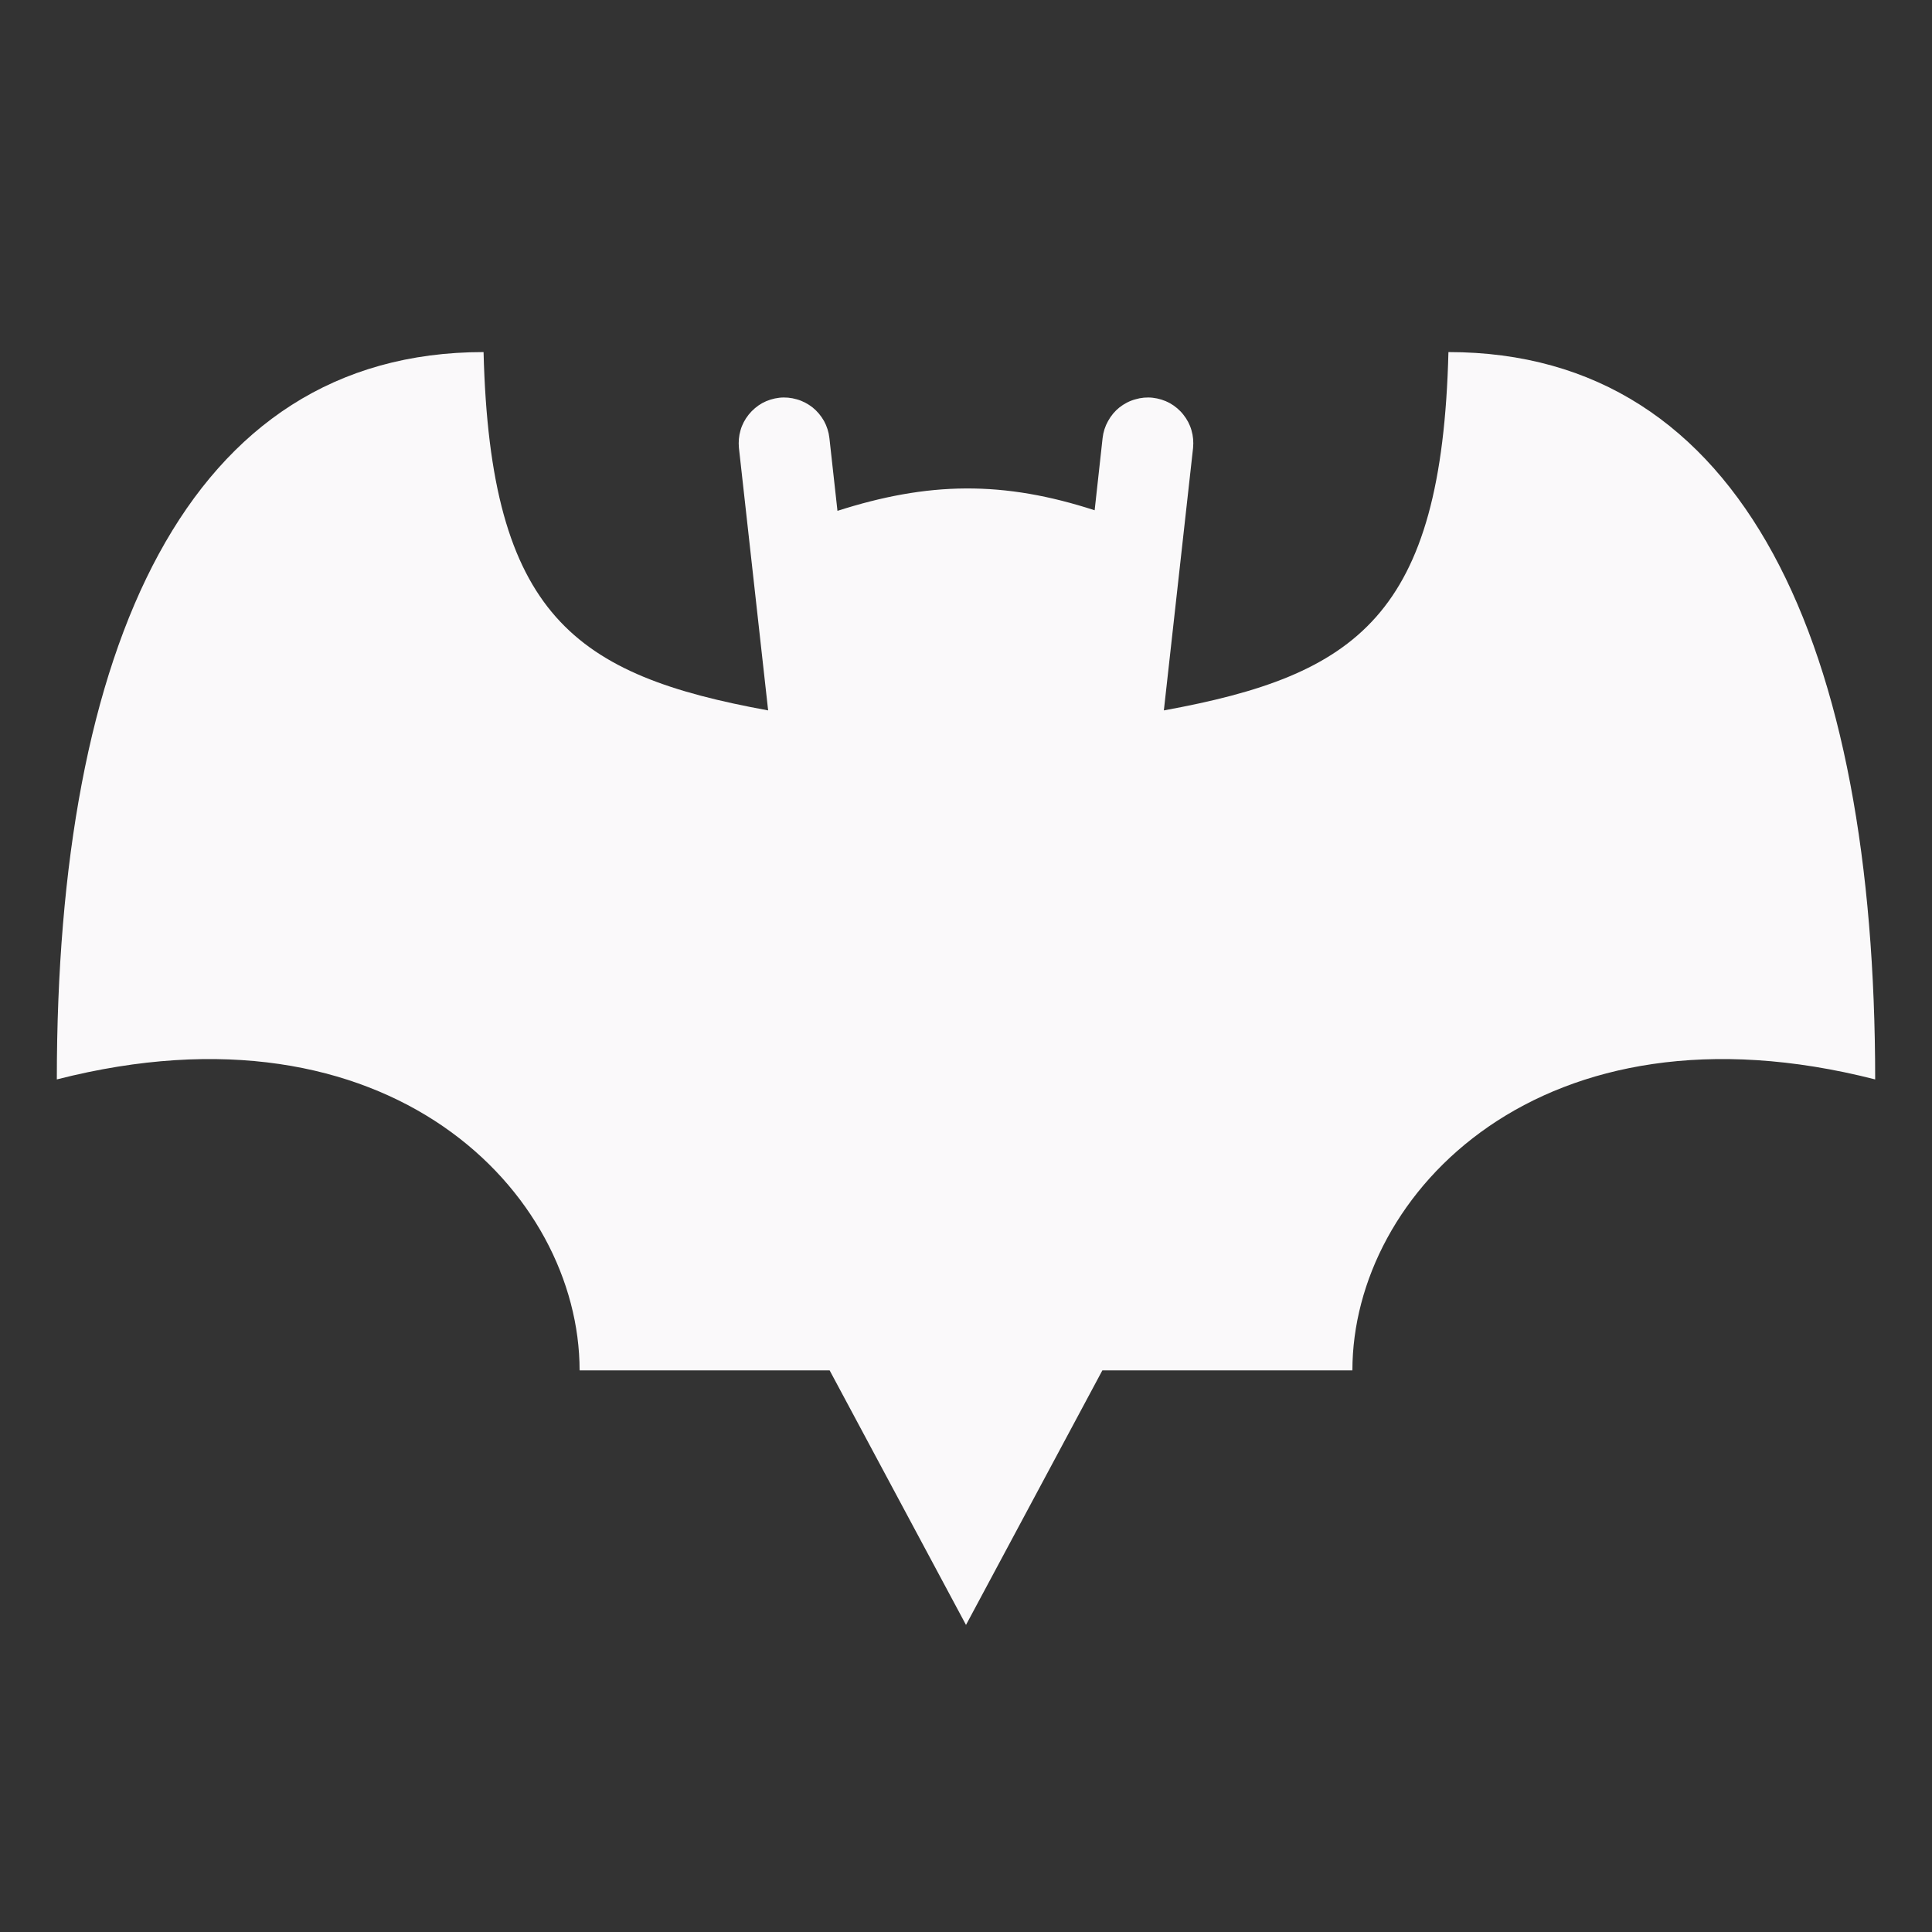 <svg width="17" height="17" viewBox="0 0 17 17" fill="none" xmlns="http://www.w3.org/2000/svg">
<rect x="0" y="0" width="17" height="17" fill="#333333" stroke="none"/>
<g clip-path="url(#clip0_1155_43541)">
<path d="M4.255 3.098C4.313 5.42 5.061 5.941 6.759 6.251L6.502 3.942C6.497 3.889 6.501 3.837 6.516 3.786C6.53 3.736 6.555 3.689 6.588 3.648C6.621 3.607 6.661 3.573 6.707 3.547C6.753 3.522 6.804 3.506 6.856 3.5C6.908 3.494 6.961 3.499 7.012 3.514C7.062 3.528 7.109 3.553 7.15 3.585C7.191 3.618 7.225 3.659 7.251 3.705C7.276 3.751 7.292 3.801 7.298 3.854L7.369 4.495C7.76 4.37 8.124 4.3 8.498 4.298C8.872 4.296 9.238 4.362 9.632 4.49L9.702 3.854C9.708 3.801 9.724 3.751 9.75 3.705C9.775 3.659 9.809 3.618 9.85 3.585C9.891 3.553 9.938 3.528 9.989 3.514C10.039 3.499 10.092 3.494 10.144 3.5C10.196 3.506 10.247 3.522 10.293 3.547C10.339 3.573 10.38 3.607 10.412 3.648C10.445 3.689 10.47 3.736 10.484 3.786C10.499 3.837 10.503 3.889 10.498 3.942L10.241 6.251C11.939 5.941 12.687 5.42 12.745 3.098C15.357 3.098 16.5 5.698 16.5 9.498C13.567 8.748 11.9 10.498 11.9 12.058H9.7L8.5 14.298L7.3 12.058H5.1C5.1 10.498 3.433 8.748 0.5 9.498C0.5 5.698 1.643 3.098 4.255 3.098Z" fill="#FAF9FA"/>
</g>
<defs>
<clipPath id="clip0_1155_43541">
<rect width="16" height="16" fill="white" transform="translate(0.5 0.363)"/>
</clipPath>
</defs>
</svg>
